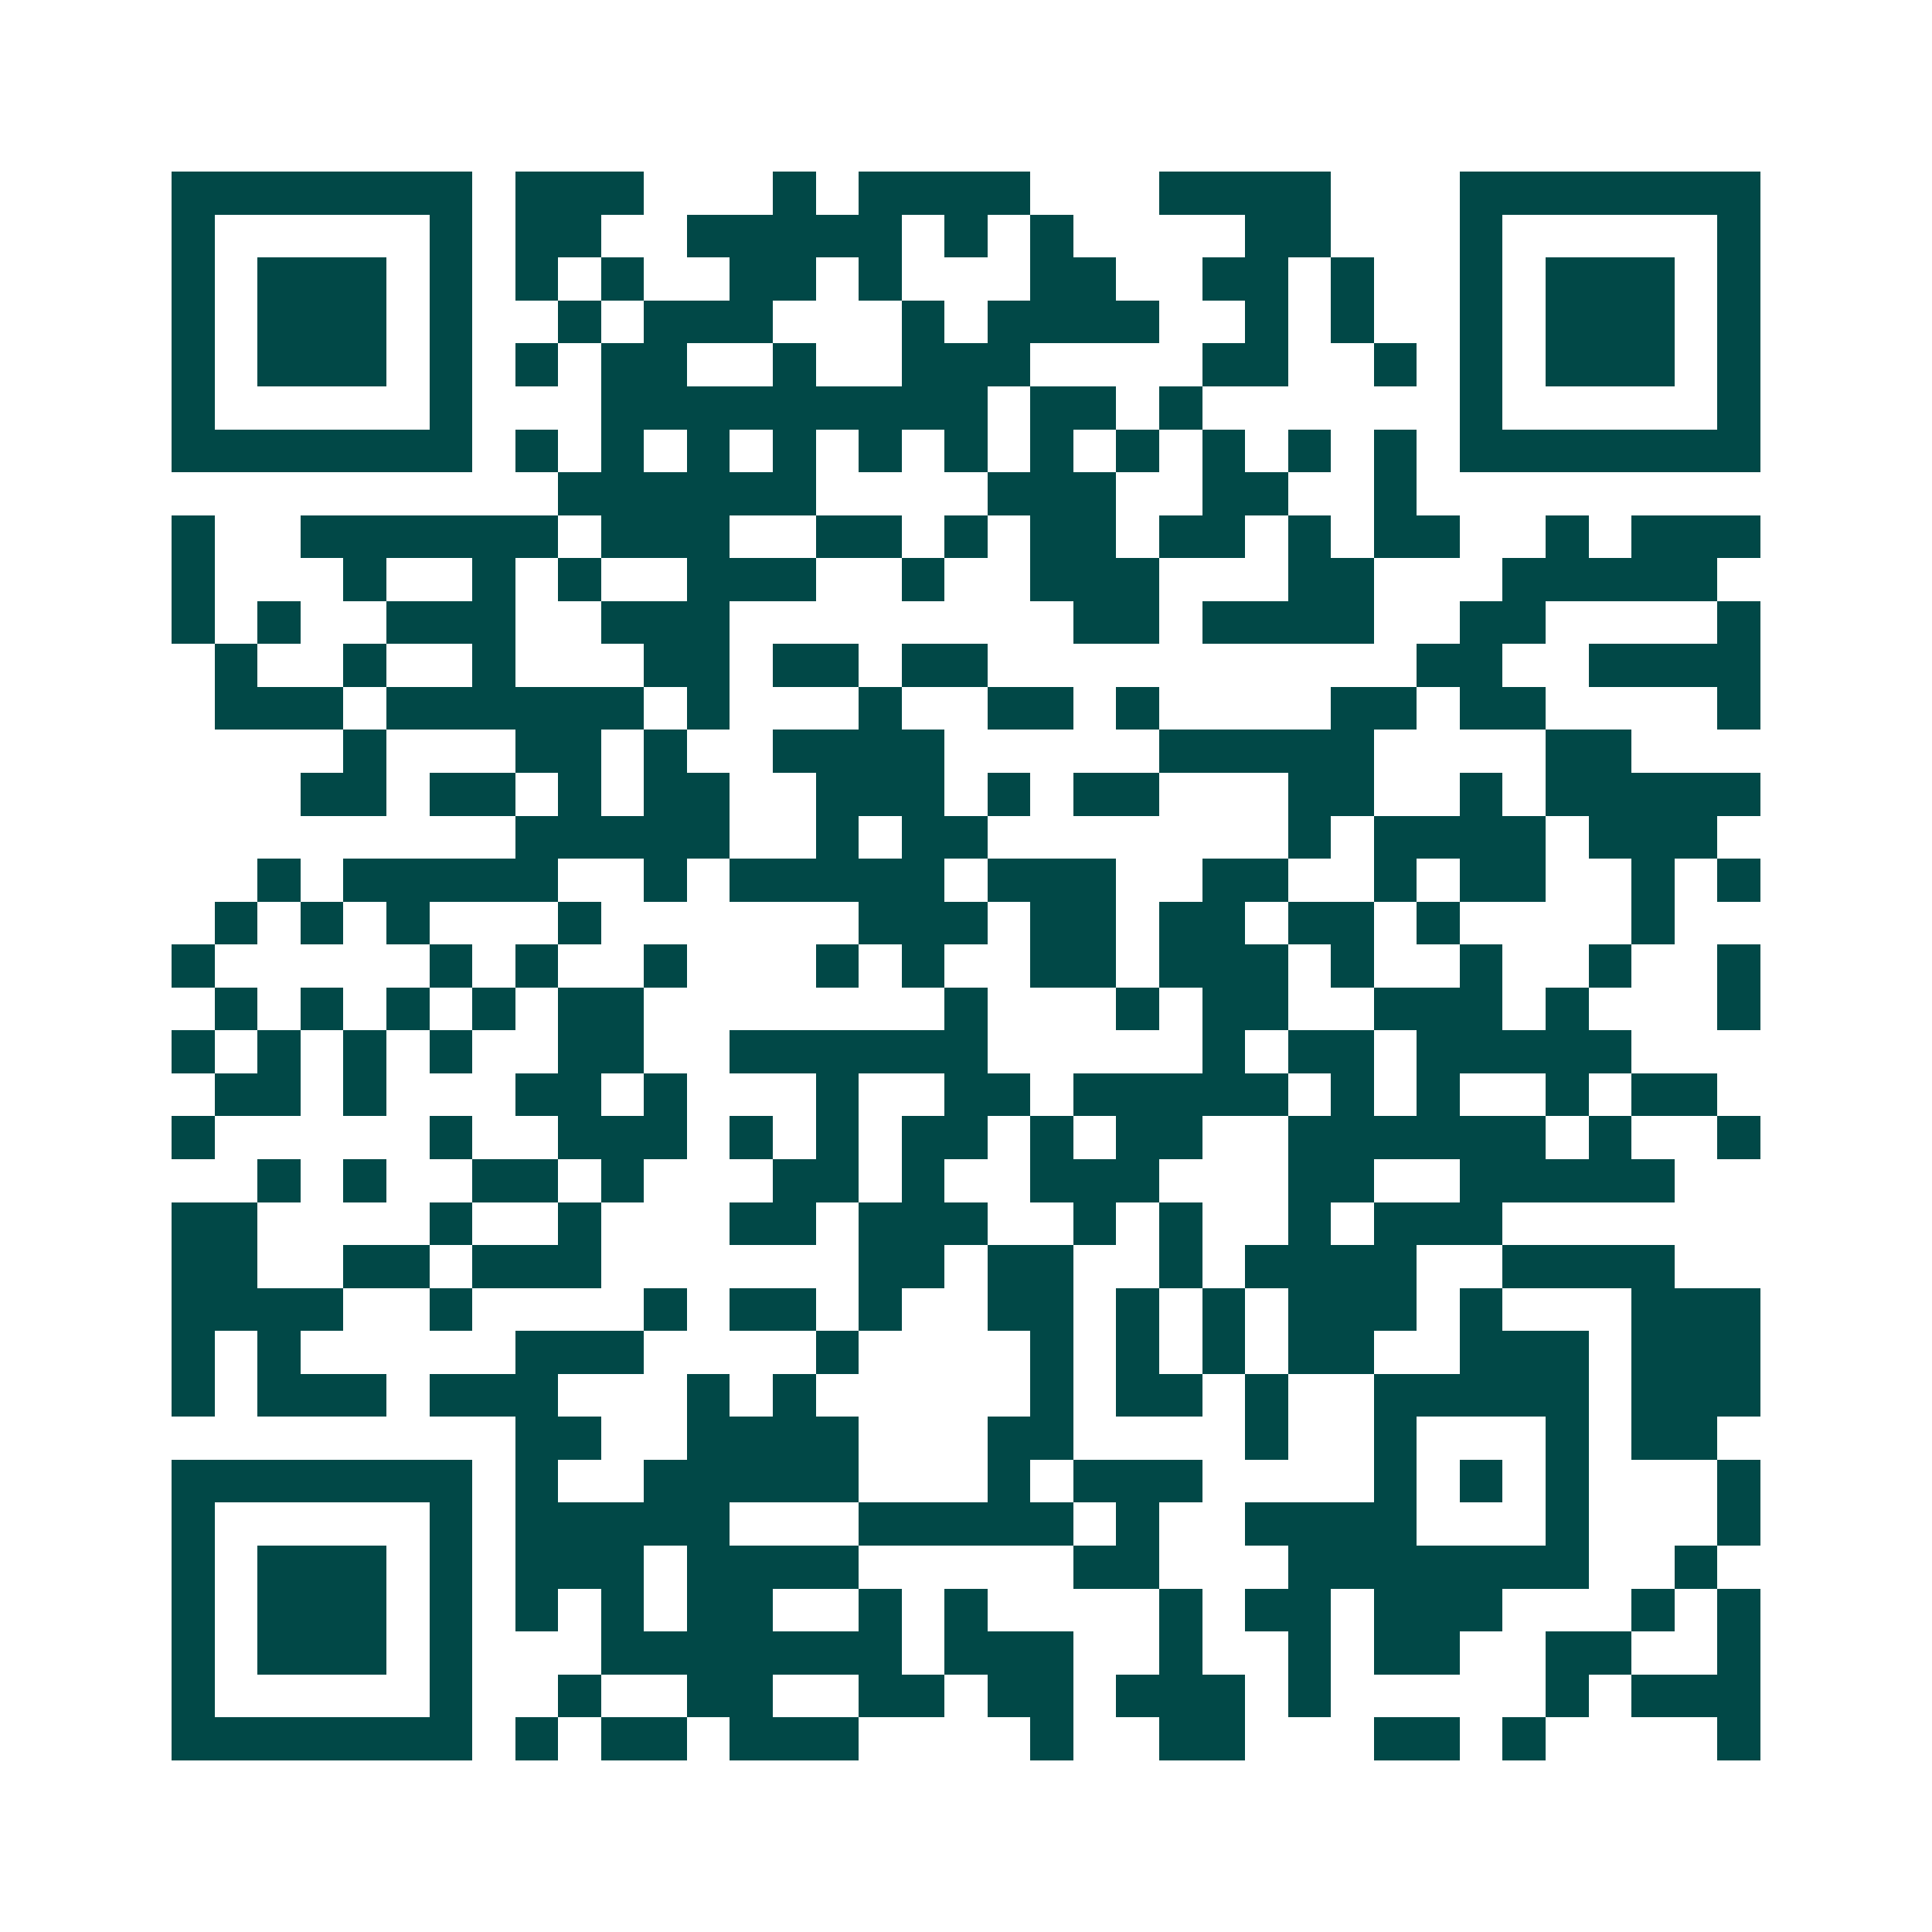 <svg xmlns="http://www.w3.org/2000/svg" width="200" height="200" viewBox="0 0 45 45" shape-rendering="crispEdges"><path fill="#ffffff" d="M0 0h45v45H0z"/><path stroke="#014847" d="M4 4.5h7m1 0h3m3 0h1m1 0h4m3 0h4m3 0h7M4 5.5h1m5 0h1m1 0h2m2 0h5m1 0h1m1 0h1m4 0h2m3 0h1m5 0h1M4 6.5h1m1 0h3m1 0h1m1 0h1m1 0h1m2 0h2m1 0h1m3 0h2m2 0h2m1 0h1m2 0h1m1 0h3m1 0h1M4 7.5h1m1 0h3m1 0h1m2 0h1m1 0h3m3 0h1m1 0h4m2 0h1m1 0h1m2 0h1m1 0h3m1 0h1M4 8.5h1m1 0h3m1 0h1m1 0h1m1 0h2m2 0h1m2 0h3m4 0h2m2 0h1m1 0h1m1 0h3m1 0h1M4 9.5h1m5 0h1m3 0h9m1 0h2m1 0h1m6 0h1m5 0h1M4 10.5h7m1 0h1m1 0h1m1 0h1m1 0h1m1 0h1m1 0h1m1 0h1m1 0h1m1 0h1m1 0h1m1 0h1m1 0h7M13 11.5h6m4 0h3m2 0h2m2 0h1M4 12.5h1m2 0h6m1 0h3m2 0h2m1 0h1m1 0h2m1 0h2m1 0h1m1 0h2m2 0h1m1 0h3M4 13.5h1m3 0h1m2 0h1m1 0h1m2 0h3m2 0h1m2 0h3m3 0h2m3 0h5M4 14.5h1m1 0h1m2 0h3m2 0h3m8 0h2m1 0h4m2 0h2m4 0h1M5 15.5h1m2 0h1m2 0h1m3 0h2m1 0h2m1 0h2m10 0h2m2 0h4M5 16.5h3m1 0h6m1 0h1m3 0h1m2 0h2m1 0h1m4 0h2m1 0h2m4 0h1M8 17.5h1m3 0h2m1 0h1m2 0h4m5 0h5m4 0h2M7 18.5h2m1 0h2m1 0h1m1 0h2m2 0h3m1 0h1m1 0h2m3 0h2m2 0h1m1 0h5M12 19.5h5m2 0h1m1 0h2m7 0h1m1 0h4m1 0h3M6 20.5h1m1 0h5m2 0h1m1 0h5m1 0h3m2 0h2m2 0h1m1 0h2m2 0h1m1 0h1M5 21.5h1m1 0h1m1 0h1m3 0h1m6 0h3m1 0h2m1 0h2m1 0h2m1 0h1m4 0h1M4 22.5h1m5 0h1m1 0h1m2 0h1m3 0h1m1 0h1m2 0h2m1 0h3m1 0h1m2 0h1m2 0h1m2 0h1M5 23.5h1m1 0h1m1 0h1m1 0h1m1 0h2m7 0h1m3 0h1m1 0h2m2 0h3m1 0h1m3 0h1M4 24.5h1m1 0h1m1 0h1m1 0h1m2 0h2m2 0h6m5 0h1m1 0h2m1 0h5M5 25.5h2m1 0h1m3 0h2m1 0h1m3 0h1m2 0h2m1 0h5m1 0h1m1 0h1m2 0h1m1 0h2M4 26.5h1m5 0h1m2 0h3m1 0h1m1 0h1m1 0h2m1 0h1m1 0h2m2 0h6m1 0h1m2 0h1M6 27.5h1m1 0h1m2 0h2m1 0h1m3 0h2m1 0h1m2 0h3m3 0h2m2 0h5M4 28.5h2m4 0h1m2 0h1m3 0h2m1 0h3m2 0h1m1 0h1m2 0h1m1 0h3M4 29.5h2m2 0h2m1 0h3m6 0h2m1 0h2m2 0h1m1 0h4m2 0h4M4 30.5h4m2 0h1m4 0h1m1 0h2m1 0h1m2 0h2m1 0h1m1 0h1m1 0h3m1 0h1m3 0h3M4 31.5h1m1 0h1m5 0h3m4 0h1m4 0h1m1 0h1m1 0h1m1 0h2m2 0h3m1 0h3M4 32.5h1m1 0h3m1 0h3m3 0h1m1 0h1m5 0h1m1 0h2m1 0h1m2 0h5m1 0h3M12 33.5h2m2 0h4m3 0h2m4 0h1m2 0h1m3 0h1m1 0h2M4 34.5h7m1 0h1m2 0h5m3 0h1m1 0h3m4 0h1m1 0h1m1 0h1m3 0h1M4 35.5h1m5 0h1m1 0h5m3 0h5m1 0h1m2 0h4m3 0h1m3 0h1M4 36.5h1m1 0h3m1 0h1m1 0h3m1 0h4m5 0h2m3 0h7m2 0h1M4 37.5h1m1 0h3m1 0h1m1 0h1m1 0h1m1 0h2m2 0h1m1 0h1m4 0h1m1 0h2m1 0h3m3 0h1m1 0h1M4 38.5h1m1 0h3m1 0h1m3 0h7m1 0h3m2 0h1m2 0h1m1 0h2m2 0h2m2 0h1M4 39.5h1m5 0h1m2 0h1m2 0h2m2 0h2m1 0h2m1 0h3m1 0h1m5 0h1m1 0h3M4 40.5h7m1 0h1m1 0h2m1 0h3m4 0h1m2 0h2m3 0h2m1 0h1m4 0h1"/></svg>
